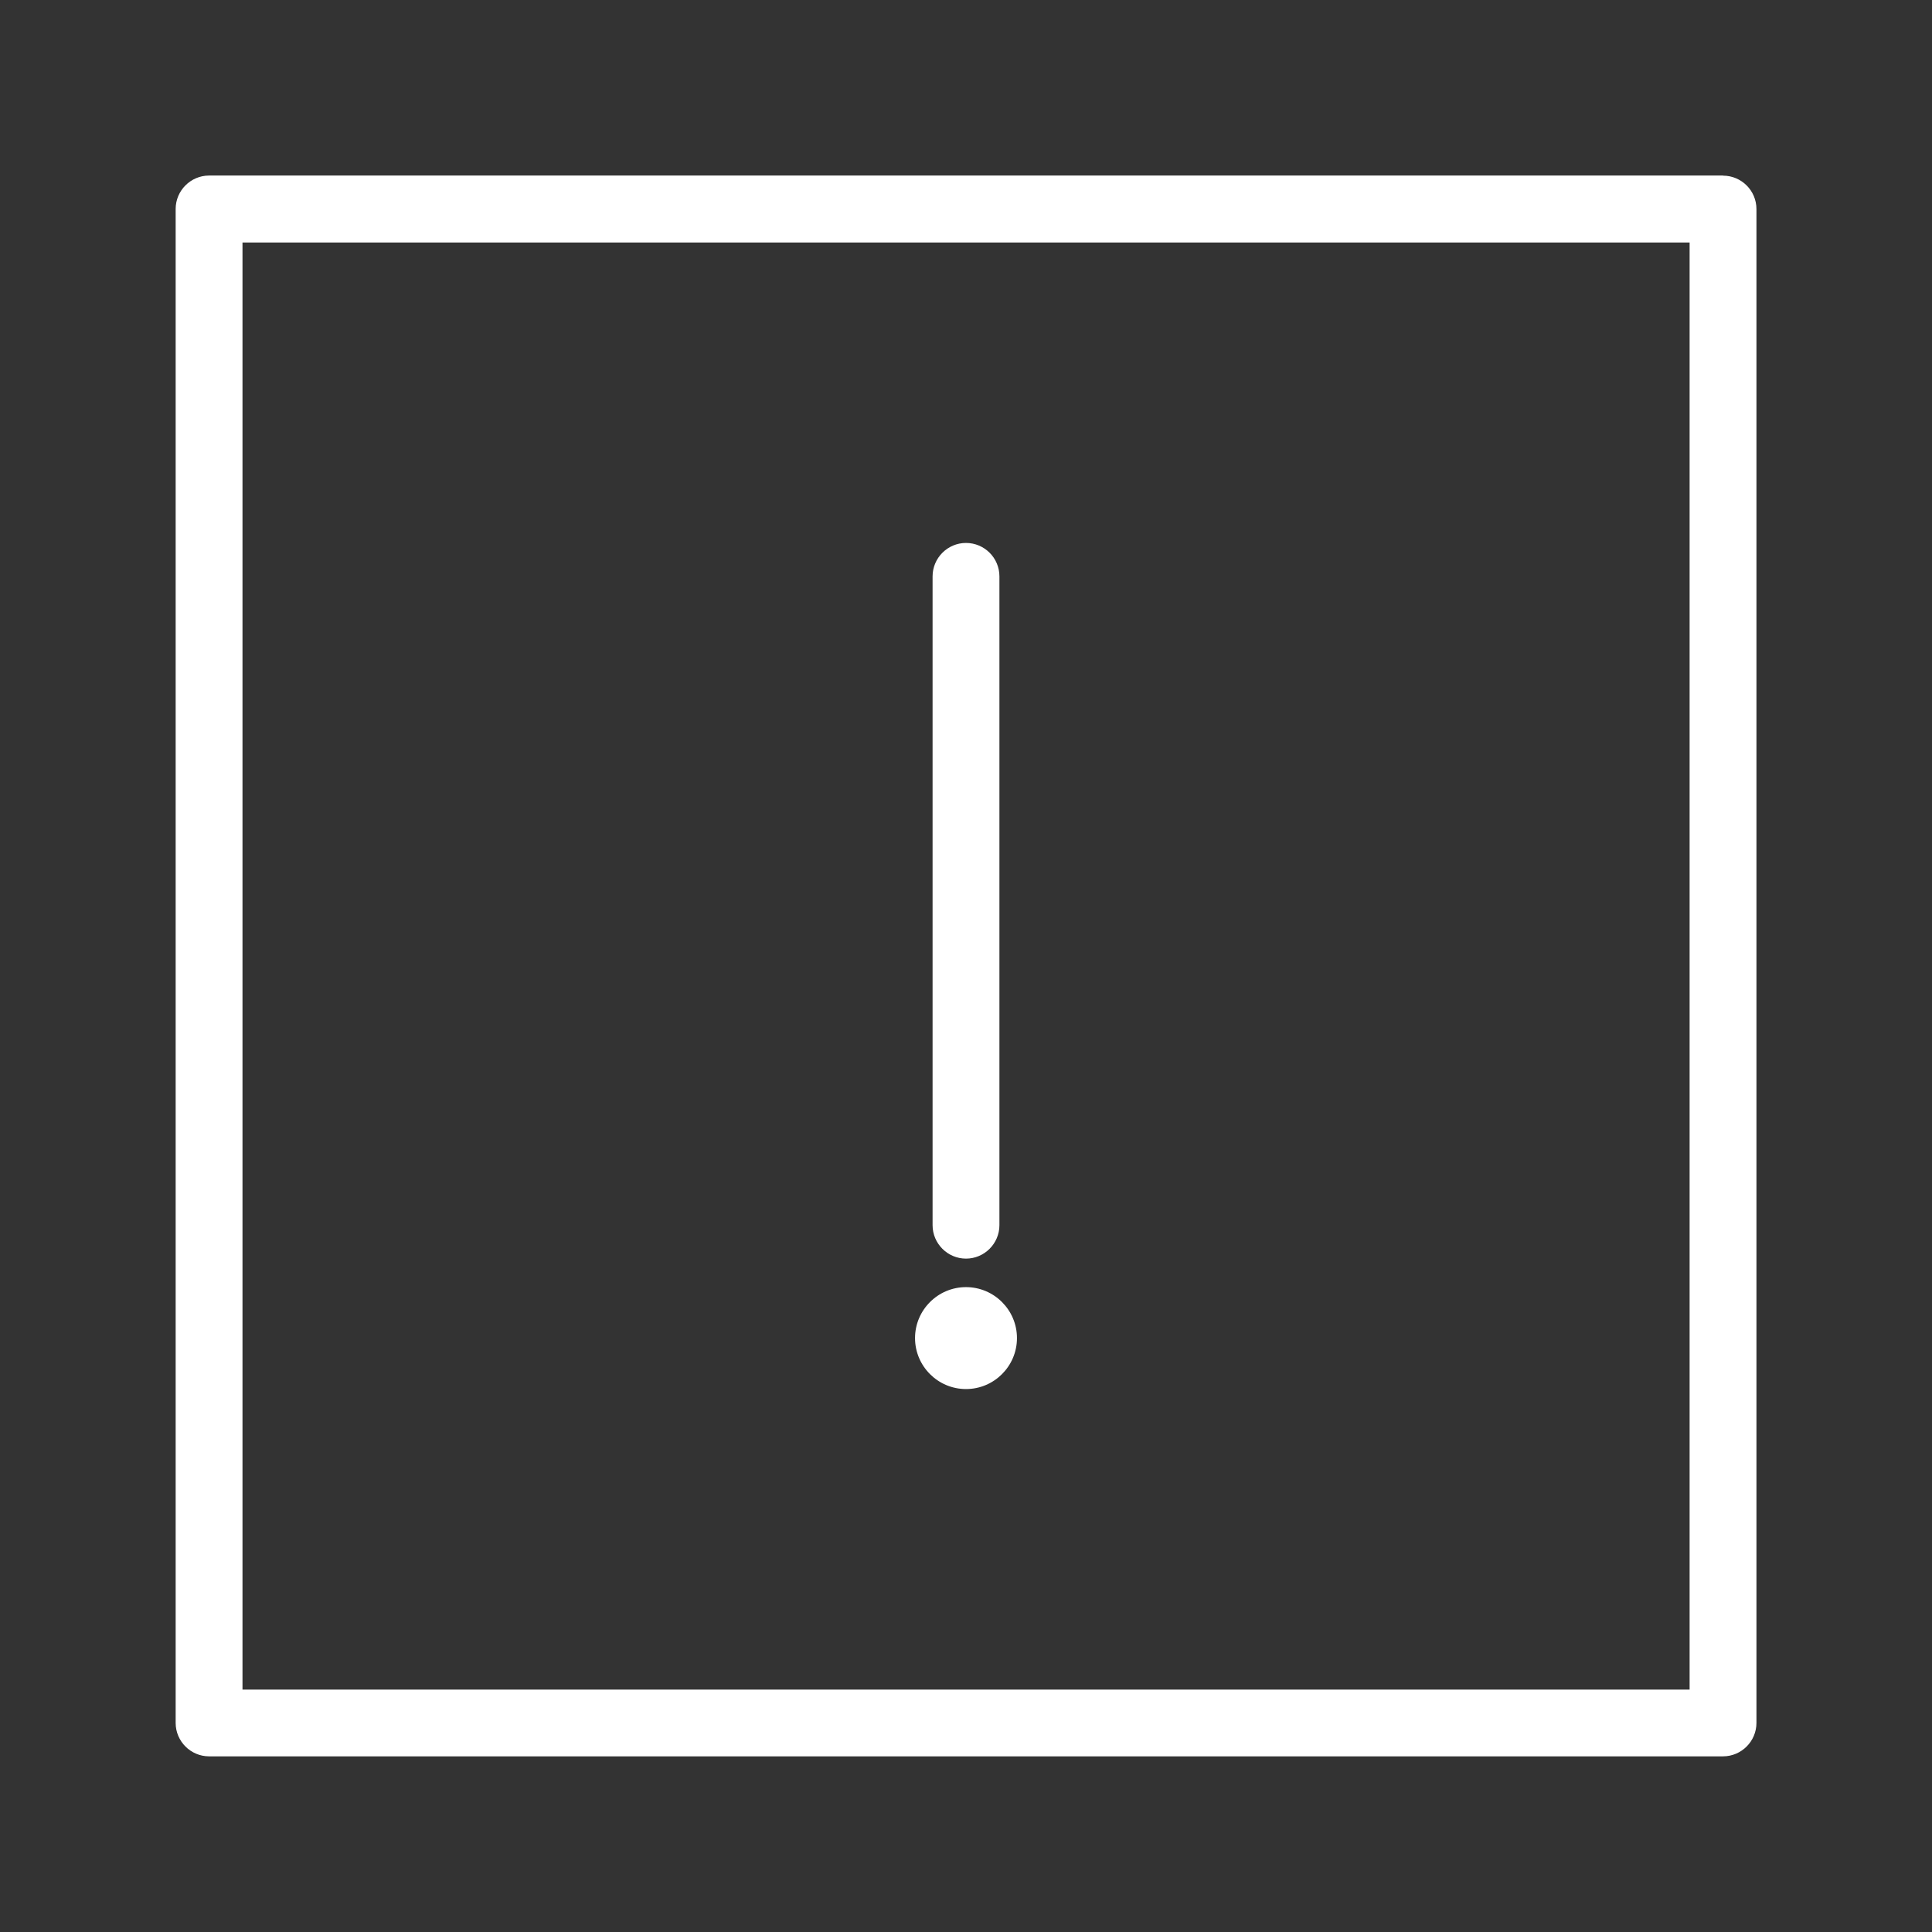 <?xml version="1.0" encoding="UTF-8"?>
<svg xmlns="http://www.w3.org/2000/svg" version="1.1" viewBox="0 0 185 185">
  <rect x="0" y="0" width="185" height="185" fill="#333333" stroke="none"/>
  <defs>
    <style>
      .cls-1 {
        fill: #fff;
      }
    </style>
  </defs>
  <!-- Generator: Adobe Illustrator 28.6.0, SVG Export Plug-In . SVG Version: 1.2.0 Build 709)  -->
  <g>
    <g id="Layer_1">
      <g>
        <path class="cls-1" d="M164.99,16.81H20.02c-1.76,0-3.2,1.44-3.2,3.2v144.97c0,1.76,1.44,3.2,3.2,3.2h144.97c1.76,0,3.2-1.44,3.2-3.2V20.02c0-1.77-1.44-3.2-3.2-3.2ZM23.22,161.78V23.22h138.57v138.57H23.22Z"/>
        <path class="cls-1" d="M92.5,120.52c1.76,0,3.2-1.44,3.2-3.2v-62.13c0-1.77-1.44-3.2-3.2-3.2s-3.2,1.44-3.2,3.2v62.13c0,1.76,1.44,3.2,3.2,3.2Z"/>
        <path class="cls-1" d="M92.5,123.25c-2.69,0-4.88,2.19-4.88,4.88s2.19,4.88,4.88,4.88,4.88-2.19,4.88-4.88-2.19-4.88-4.88-4.88Z"/>
      </g>
    </g>
  </g>
</svg>
